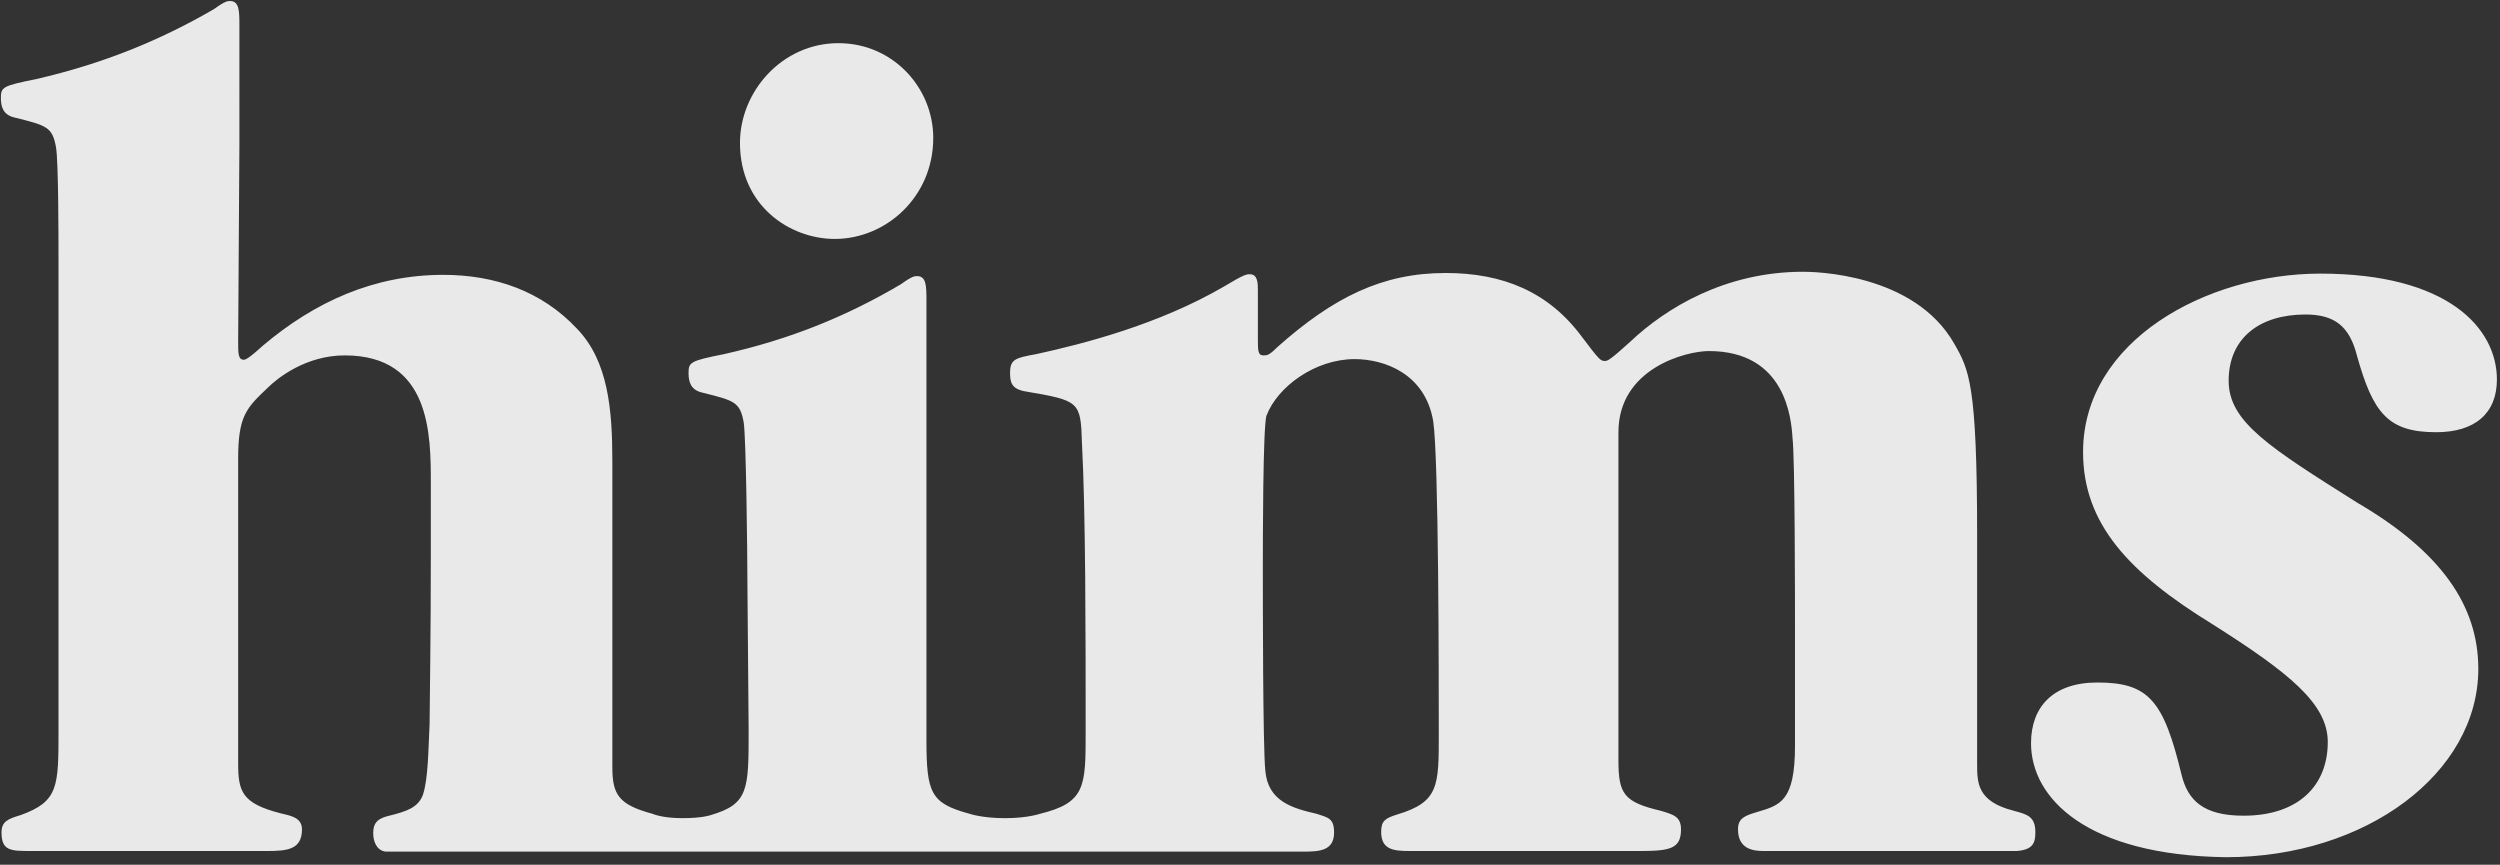 <svg xmlns="http://www.w3.org/2000/svg" width="292" height="101" fill="none"><rect width="100%" height="100%" fill="#333333" stroke="none"/><g fill="#fff" fill-opacity=".89" clip-path="url(#a)"><path d="M237.224 86.807c0-4.27 2.605-7.091 7.742-7.091 6.006 0 7.742 2.098 9.841 10.781.723 2.967 2.532 4.776 7.236 4.776 6.367 0 9.841-3.473 9.841-8.61 0-4.487-4.559-8.105-13.459-13.75-9.769-6.005-15.123-11.721-15.123-20.115 0-13.025 14.472-20.84 27.713-20.84 14.906 0 20.623 6.368 20.623 12.374 0 3.98-2.605 6.15-7.092 6.15-5.644 0-7.38-2.242-9.262-8.972-.868-3.4-2.604-4.776-6.005-4.776-5.355 0-8.973 2.75-8.973 7.743 0 4.776 4.703 7.742 15.051 14.255 9.768 5.716 14.11 12.011 14.11 19.392 0 12.156-13.097 21.997-29.45 21.997-16.281-.217-22.793-6.874-22.793-13.314ZM6.833 30.512c0-2.822 0-11.578-.29-13.314-.434-2.388-1.085-2.533-4.848-3.474-1.302-.29-1.591-1.23-1.591-2.243 0-1.302.144-1.447 4.124-2.243 7.815-1.809 14.4-4.486 20.767-8.176C26.297.12 26.587.12 26.876.12c1.086 0 1.086 1.23 1.086 2.822V16.98l-.145 22.866c0 1.447 0 2.17.651 2.17.145 0 .434 0 2.171-1.591 6.15-5.21 13.097-8.322 21.129-8.322 6.006 0 11.505 1.882 15.63 6.296 3.617 3.762 4.124 9.334 4.124 15.484v35.673c0 3.184.651 4.414 4.703 5.5 0 0 1.086.506 3.473.506 2.388 0 3.329-.362 3.329-.362 4.414-1.302 4.414-2.966 4.414-9.913l-.145-17.366c0-2.822-.145-16.86-.434-18.596-.434-2.388-1.085-2.533-4.848-3.473-1.303-.29-1.592-1.23-1.592-2.243 0-1.303.145-1.448 4.124-2.244 7.743-1.736 14.327-4.413 20.695-8.176 1.302-.94 1.592-.94 1.881-.94 1.086 0 1.086 1.23 1.086 2.821v51.303c0 6.295.506 7.453 5.065 8.683 0 0 1.447.506 4.124.506 2.605 0 4.052-.506 4.052-.506 5.355-1.303 5.355-3.184 5.355-9.624 0-11.216 0-25.687-.434-33.72-.145-4.847-.29-4.92-6.657-6.005-1.592-.29-1.737-1.085-1.737-2.17 0-1.593.651-1.737 3.039-2.172 5.644-1.23 14.327-3.473 21.925-7.887 2.388-1.447 2.677-1.447 3.039-1.447.941 0 .941 1.086.941 1.882v5.716c0 1.302 0 1.881.651 1.881.434 0 .651 0 1.592-.94 6.584-5.862 12.301-8.684 19.681-8.684 6.657 0 12.012 2.171 15.919 7.453 2.026 2.678 2.171 2.822 2.678 2.822.289 0 .506 0 2.966-2.243 4.125-3.907 11.071-8.176 20.189-8.176 1.23 0 12.952.144 17.655 8.393 1.737 3.04 2.677 4.704 2.677 22.432v26.628c0 2.243 0 4.414 4.27 5.499 1.591.434 2.532.651 2.532 2.532 0 1.23-.289 2.026-2.171 2.171h-29.594c-1.303 0-2.967-.29-2.967-2.532 0-1.303.796-1.592 2.243-2.026 2.677-.796 4.414-1.23 4.414-7.743V74.144c0-3.763 0-20.695-.29-23.01-.144-2.243-.795-10.13-9.768-10.13-2.677 0-10.564 2.026-10.564 9.479v38.35c0 3.907.651 4.848 4.92 5.86 1.447.435 2.388.652 2.388 2.172 0 2.243-1.23 2.532-4.776 2.532h-26.917c-1.882 0-3.329-.145-3.329-2.243 0-1.302.507-1.592 1.881-2.026 4.849-1.447 4.849-3.328 4.849-9.334 0-6.295 0-32.345-.652-36.614-.94-5.5-5.644-7.236-9.189-7.236-4.559 0-8.973 3.184-10.275 6.585-.434 1.085-.434 15.268-.434 17.51 0 3.98 0 21.274.289 23.952.289 3.618 3.184 4.413 6.006 5.065 1.302.434 2.026.506 2.026 2.17 0 2.171-1.737 2.244-3.618 2.244H45.038c-1.085-.145-1.447-1.23-1.447-2.171 0-1.303.651-1.737 1.881-2.026 2.027-.507 3.33-.94 3.908-2.388.651-1.881.651-5.5.796-8.321.145-13.097.145-13.387.145-28.076 0-5.716 0-14.978-10.058-14.978-4.559 0-7.887 2.677-8.973 3.763-2.532 2.388-3.473 3.328-3.473 8.321v35.528c0 3.329.434 4.704 4.92 5.861 1.23.29 2.533.507 2.533 1.882 0 2.388-1.737 2.532-4.125 2.532H3.65c-2.388 0-3.473 0-3.473-2.17 0-1.303.796-1.592 2.243-2.027 4.414-1.591 4.414-3.328 4.414-9.913V30.512Z"/><path d="M97.933 5.041c-6.585 0-11.505 5.644-11.505 11.65 0 7.38 5.86 11.216 11.07 11.216 6.006 0 11.506-4.92 11.506-11.795 0-5.86-4.704-11.07-11.071-11.07Z"/></g><defs><clipPath id="a"><path fill="#fff" d="M0 0h292v101H0z"/></clipPath></defs></svg>